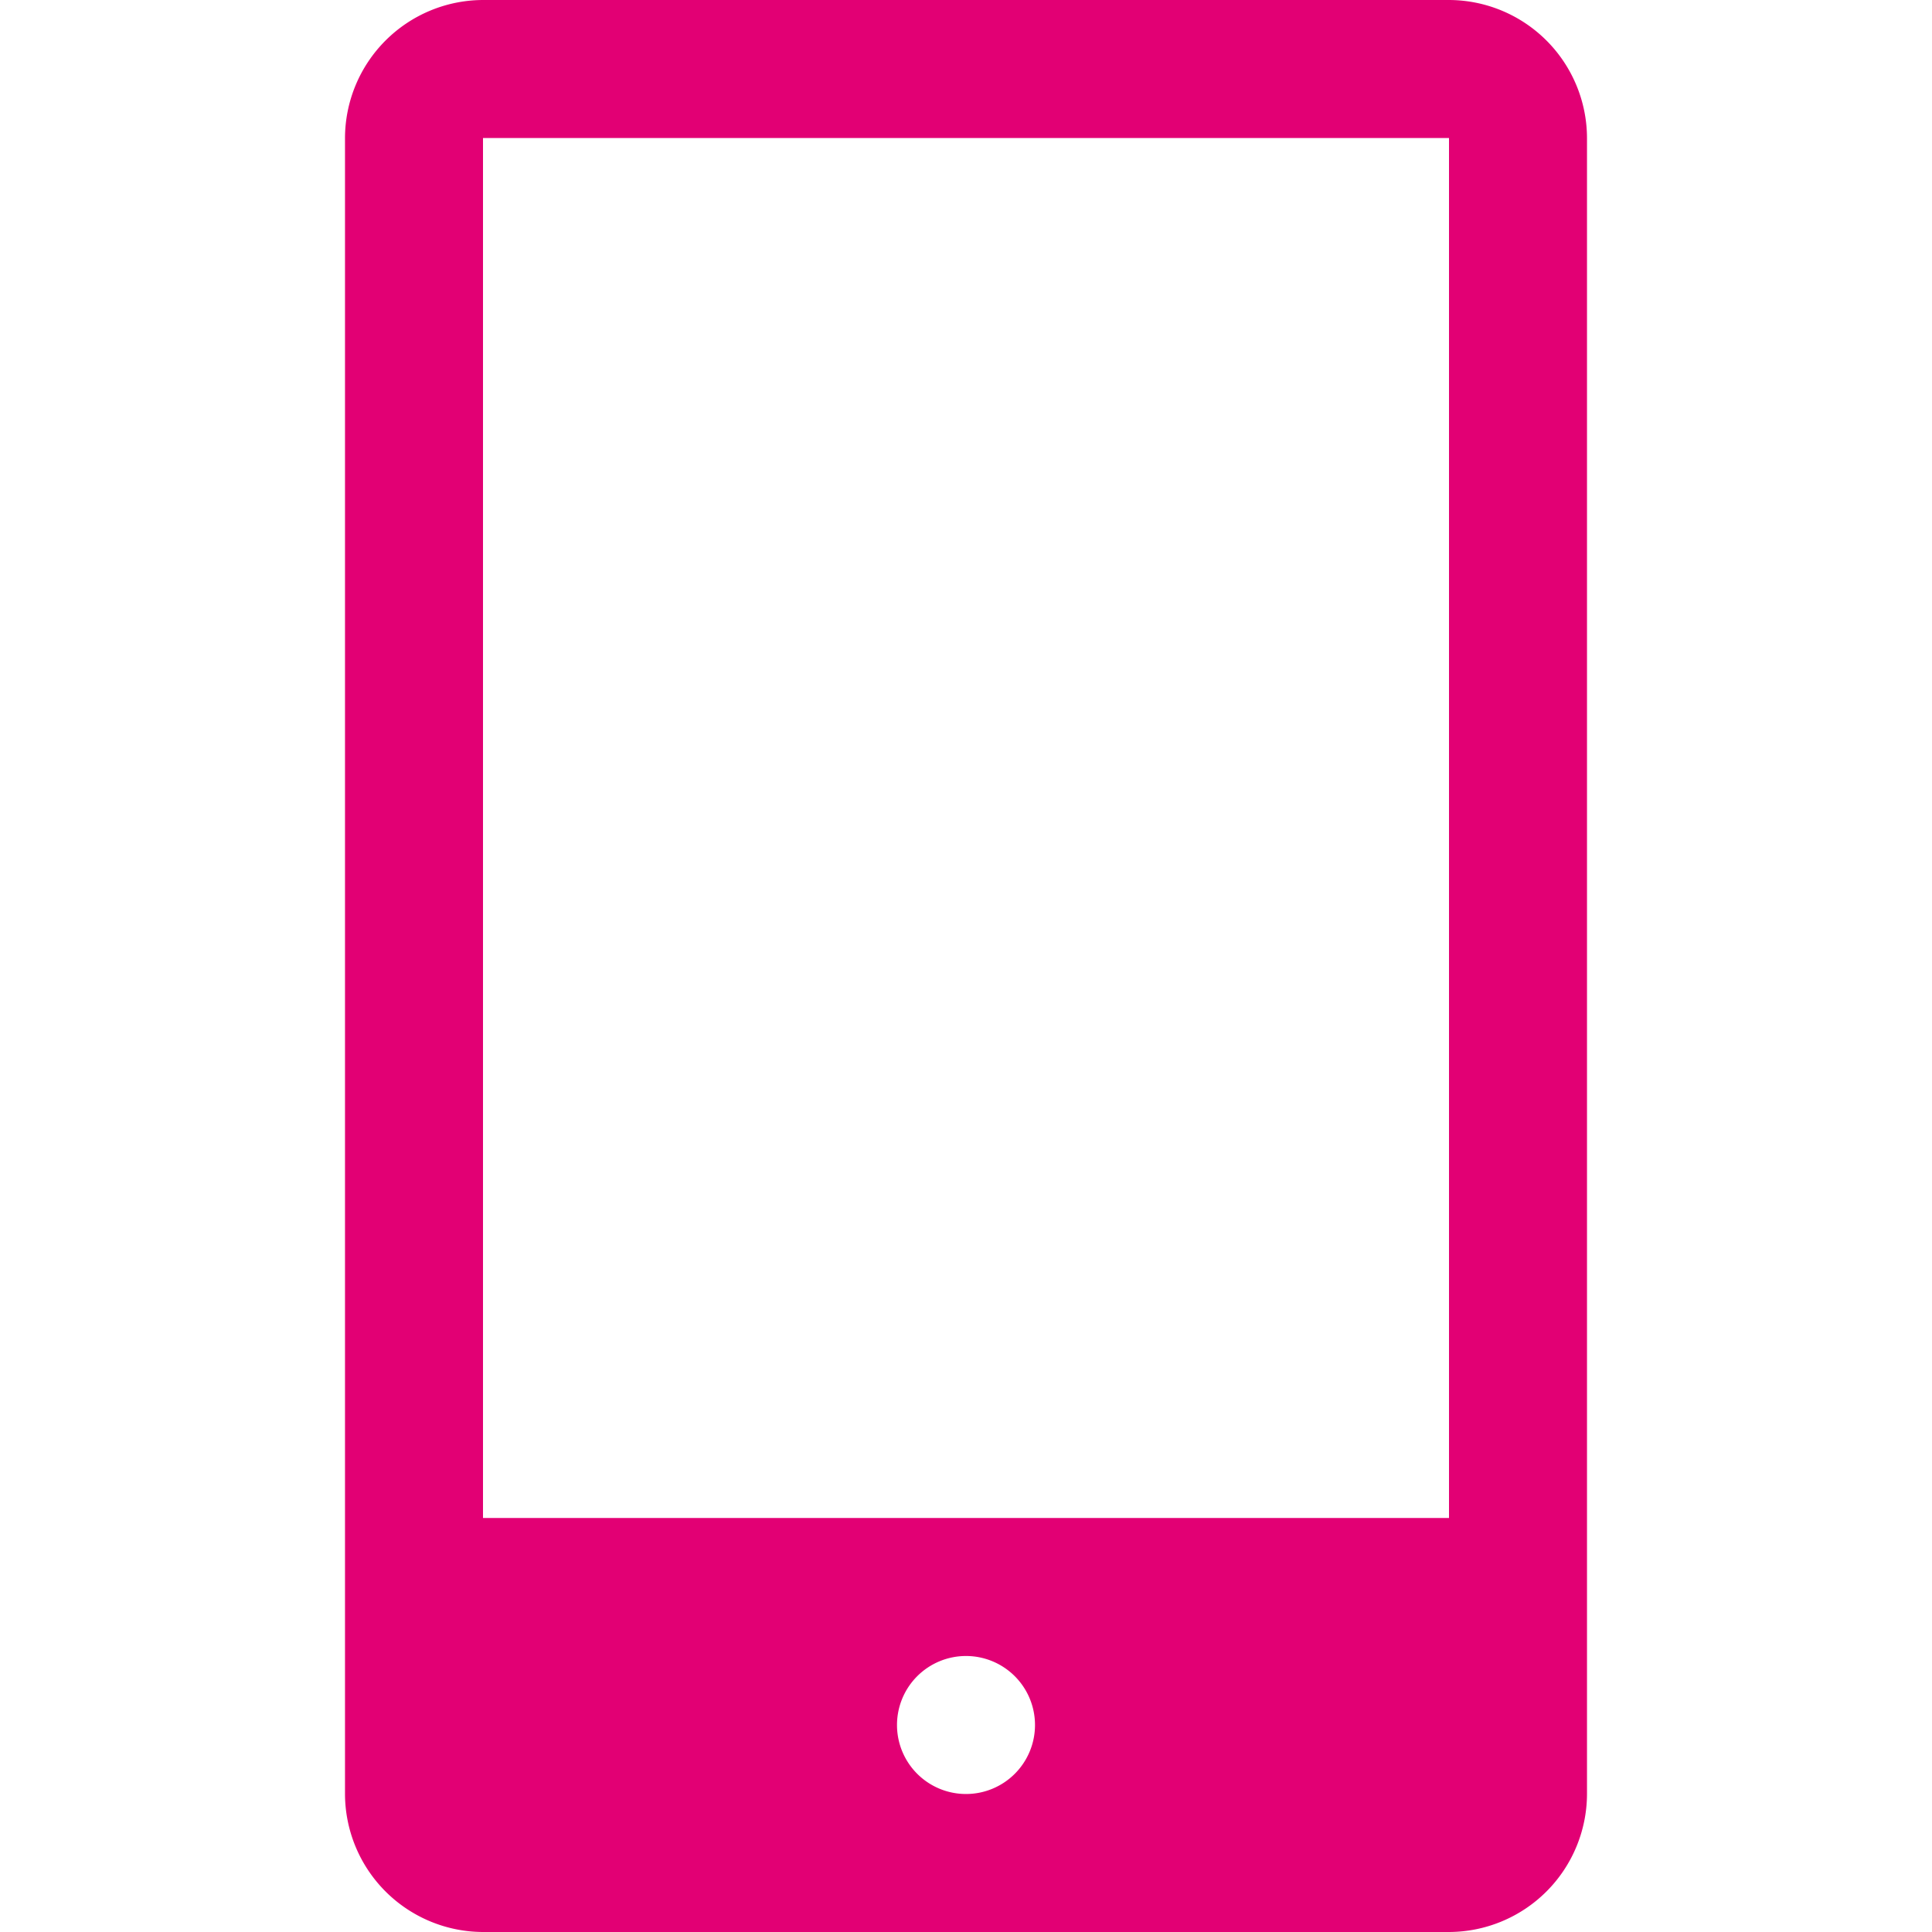 <svg xmlns="http://www.w3.org/2000/svg" width="84" height="84" viewBox="0 0 84 84">
  <defs>
    <style>
      .cls-1 {
        fill: #e20074;
        fill-rule: evenodd;
      }
    </style>
  </defs>
  <path id="mobil" class="cls-1" d="M63,0V84H21V0H63m0,0H21a6.017,6.017,0,0,0-6,6V78a6.017,6.017,0,0,0,6,6H63a6.017,6.017,0,0,0,6-6V6a6.017,6.017,0,0,0-6-6h0Zm0,6H21V0H63V6Zm0,78H21V66H63V84ZM45,75a3,3,0,1,1-3-3A3,3,0,0,1,45,75Z"/>
</svg>

